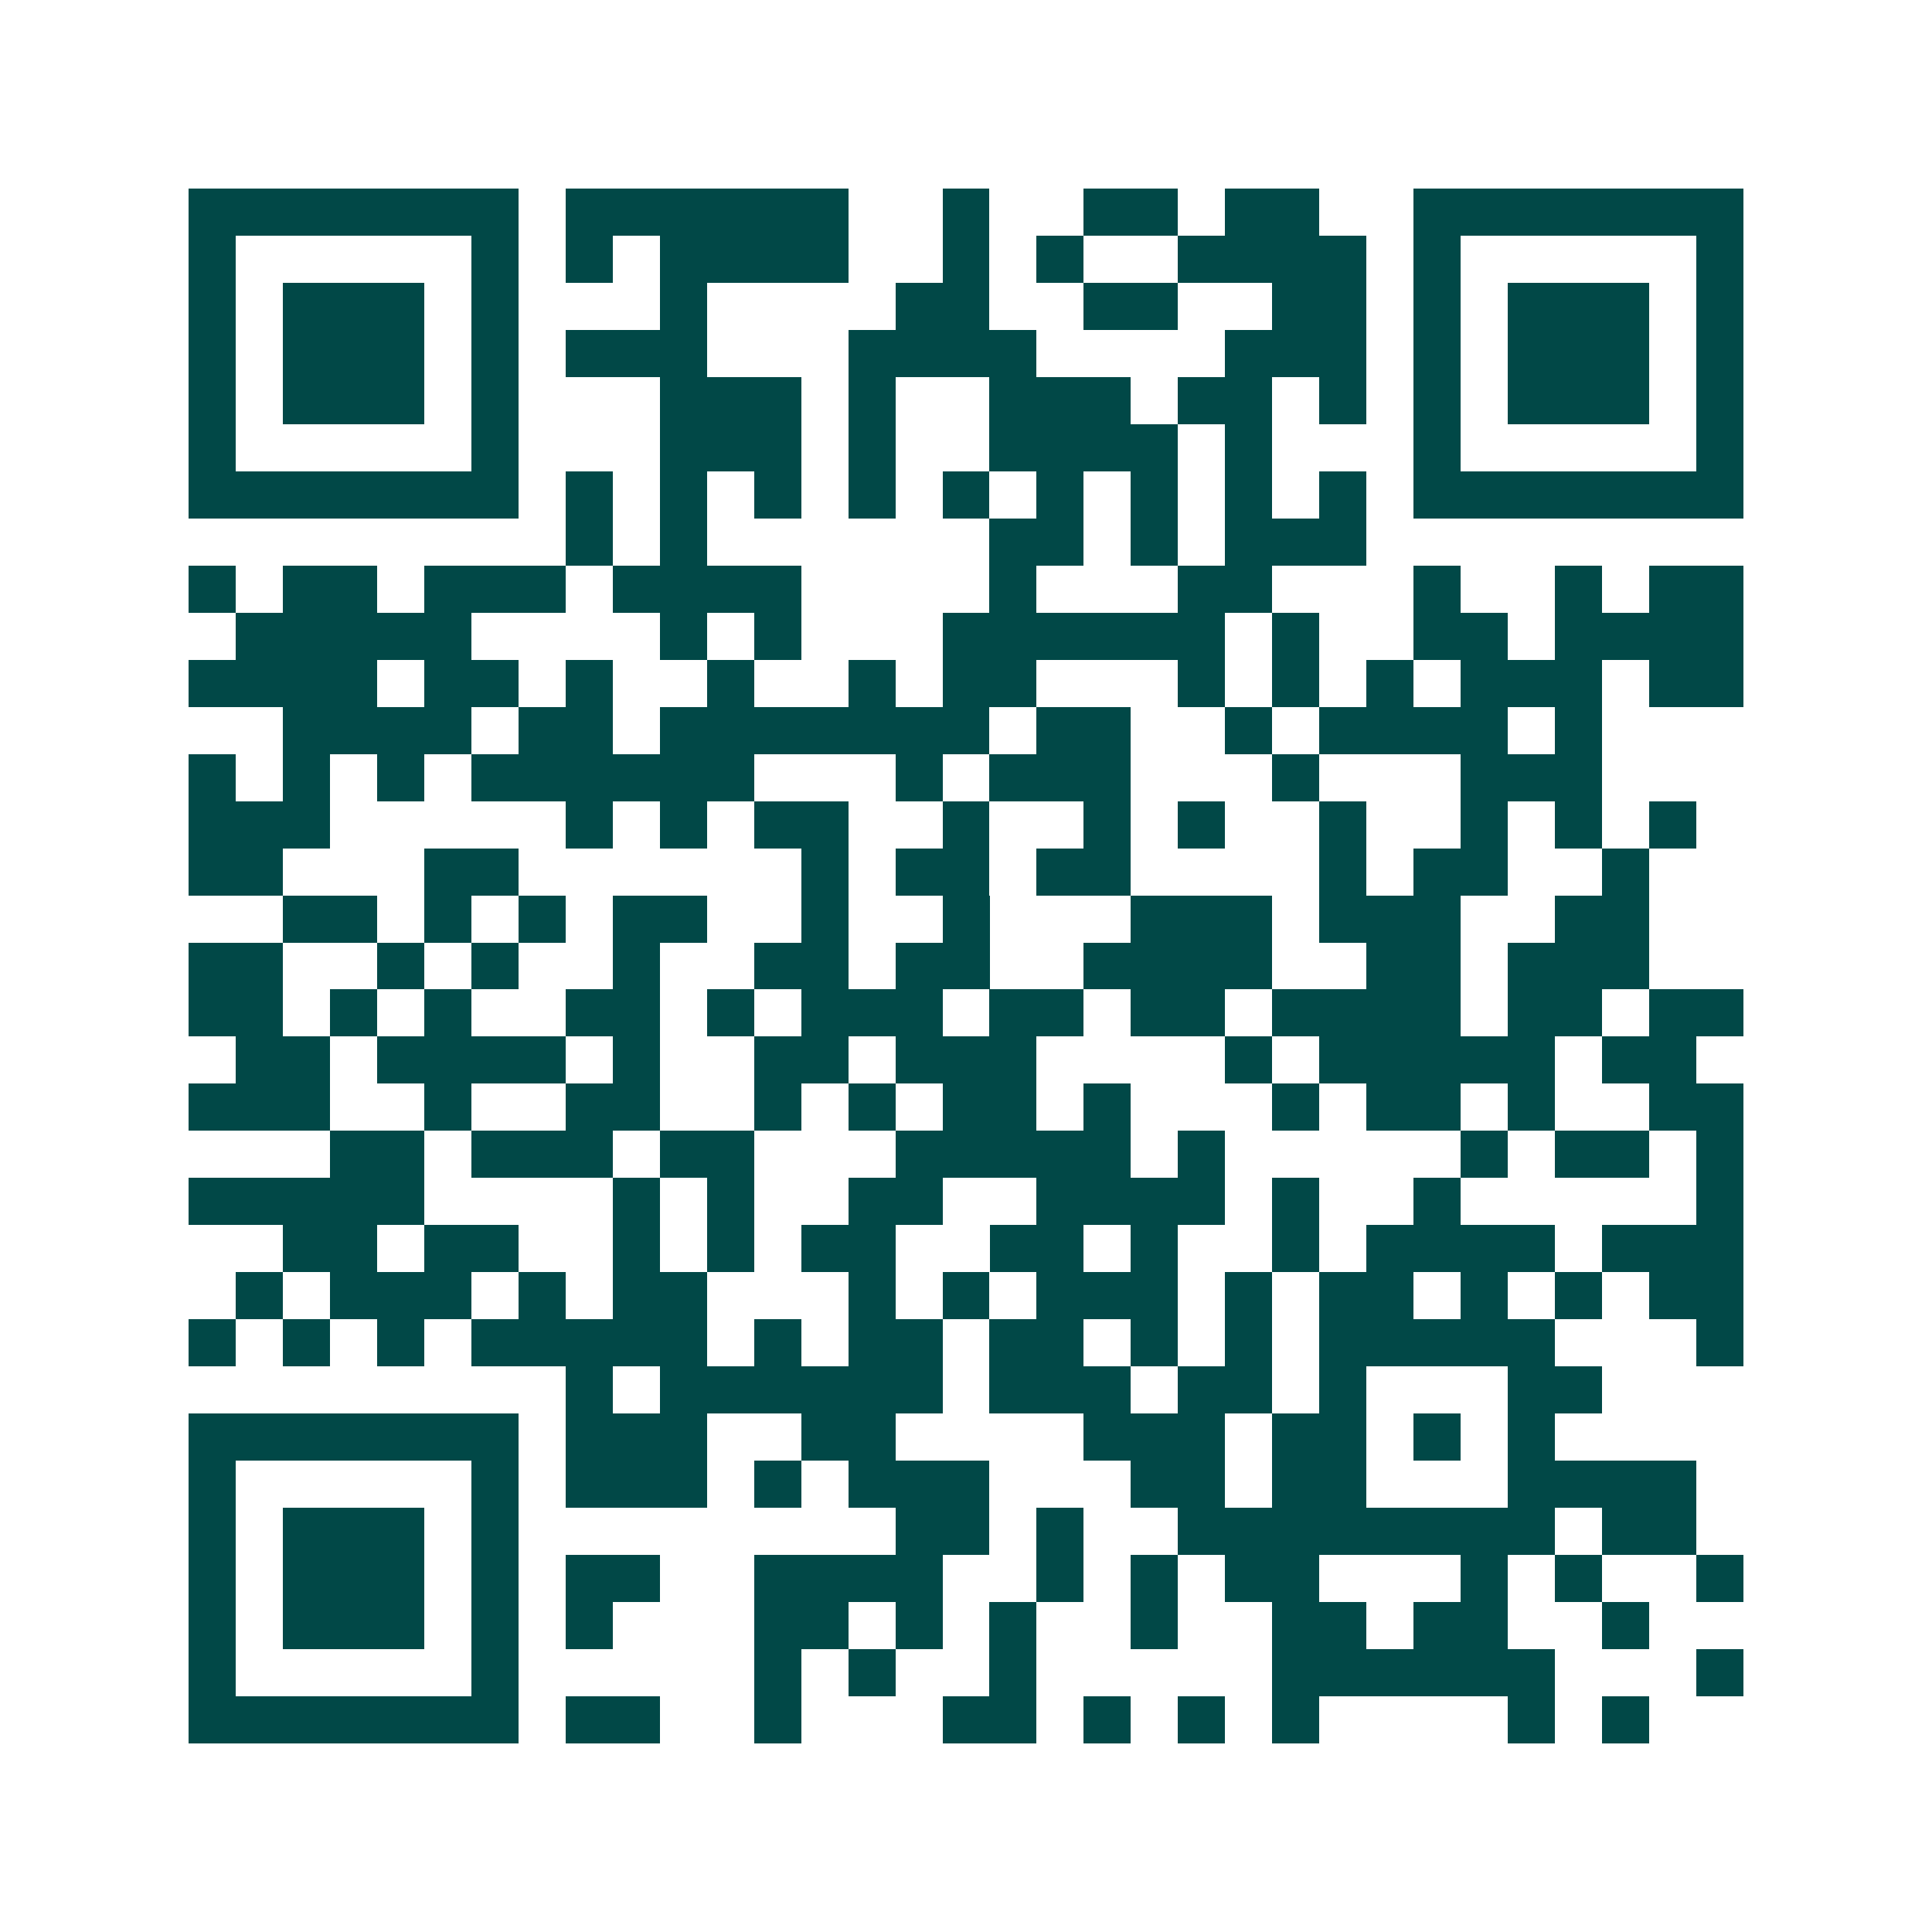 <svg xmlns="http://www.w3.org/2000/svg" width="200" height="200" viewBox="0 0 41 41" shape-rendering="crispEdges"><path fill="#ffffff" d="M0 0h41v41H0z"/><path stroke="#014847" d="M4 4.5h7m1 0h6m2 0h1m2 0h2m1 0h2m2 0h7M4 5.5h1m5 0h1m1 0h1m1 0h4m2 0h1m1 0h1m2 0h4m1 0h1m5 0h1M4 6.5h1m1 0h3m1 0h1m3 0h1m4 0h2m2 0h2m2 0h2m1 0h1m1 0h3m1 0h1M4 7.5h1m1 0h3m1 0h1m1 0h3m3 0h4m4 0h3m1 0h1m1 0h3m1 0h1M4 8.5h1m1 0h3m1 0h1m3 0h3m1 0h1m2 0h3m1 0h2m1 0h1m1 0h1m1 0h3m1 0h1M4 9.5h1m5 0h1m3 0h3m1 0h1m2 0h4m1 0h1m3 0h1m5 0h1M4 10.5h7m1 0h1m1 0h1m1 0h1m1 0h1m1 0h1m1 0h1m1 0h1m1 0h1m1 0h1m1 0h7M12 11.5h1m1 0h1m6 0h2m1 0h1m1 0h3M4 12.5h1m1 0h2m1 0h3m1 0h4m4 0h1m3 0h2m3 0h1m2 0h1m1 0h2M5 13.5h5m4 0h1m1 0h1m3 0h6m1 0h1m2 0h2m1 0h4M4 14.5h4m1 0h2m1 0h1m2 0h1m2 0h1m1 0h2m3 0h1m1 0h1m1 0h1m1 0h3m1 0h2M6 15.5h4m1 0h2m1 0h7m1 0h2m2 0h1m1 0h4m1 0h1M4 16.5h1m1 0h1m1 0h1m1 0h6m3 0h1m1 0h3m3 0h1m3 0h3M4 17.5h3m5 0h1m1 0h1m1 0h2m2 0h1m2 0h1m1 0h1m2 0h1m2 0h1m1 0h1m1 0h1M4 18.5h2m3 0h2m6 0h1m1 0h2m1 0h2m4 0h1m1 0h2m2 0h1M6 19.5h2m1 0h1m1 0h1m1 0h2m2 0h1m2 0h1m3 0h3m1 0h3m2 0h2M4 20.5h2m2 0h1m1 0h1m2 0h1m2 0h2m1 0h2m2 0h4m2 0h2m1 0h3M4 21.5h2m1 0h1m1 0h1m2 0h2m1 0h1m1 0h3m1 0h2m1 0h2m1 0h4m1 0h2m1 0h2M5 22.5h2m1 0h4m1 0h1m2 0h2m1 0h3m4 0h1m1 0h5m1 0h2M4 23.5h3m2 0h1m2 0h2m2 0h1m1 0h1m1 0h2m1 0h1m3 0h1m1 0h2m1 0h1m2 0h2M7 24.5h2m1 0h3m1 0h2m3 0h5m1 0h1m5 0h1m1 0h2m1 0h1M4 25.5h5m4 0h1m1 0h1m2 0h2m2 0h4m1 0h1m2 0h1m5 0h1M6 26.5h2m1 0h2m2 0h1m1 0h1m1 0h2m2 0h2m1 0h1m2 0h1m1 0h4m1 0h3M5 27.5h1m1 0h3m1 0h1m1 0h2m3 0h1m1 0h1m1 0h3m1 0h1m1 0h2m1 0h1m1 0h1m1 0h2M4 28.5h1m1 0h1m1 0h1m1 0h5m1 0h1m1 0h2m1 0h2m1 0h1m1 0h1m1 0h5m3 0h1M12 29.5h1m1 0h6m1 0h3m1 0h2m1 0h1m3 0h2M4 30.5h7m1 0h3m2 0h2m4 0h3m1 0h2m1 0h1m1 0h1M4 31.5h1m5 0h1m1 0h3m1 0h1m1 0h3m3 0h2m1 0h2m3 0h4M4 32.5h1m1 0h3m1 0h1m8 0h2m1 0h1m2 0h8m1 0h2M4 33.5h1m1 0h3m1 0h1m1 0h2m2 0h4m2 0h1m1 0h1m1 0h2m3 0h1m1 0h1m2 0h1M4 34.5h1m1 0h3m1 0h1m1 0h1m3 0h2m1 0h1m1 0h1m2 0h1m2 0h2m1 0h2m2 0h1M4 35.5h1m5 0h1m5 0h1m1 0h1m2 0h1m5 0h6m3 0h1M4 36.5h7m1 0h2m2 0h1m3 0h2m1 0h1m1 0h1m1 0h1m4 0h1m1 0h1"/></svg>
